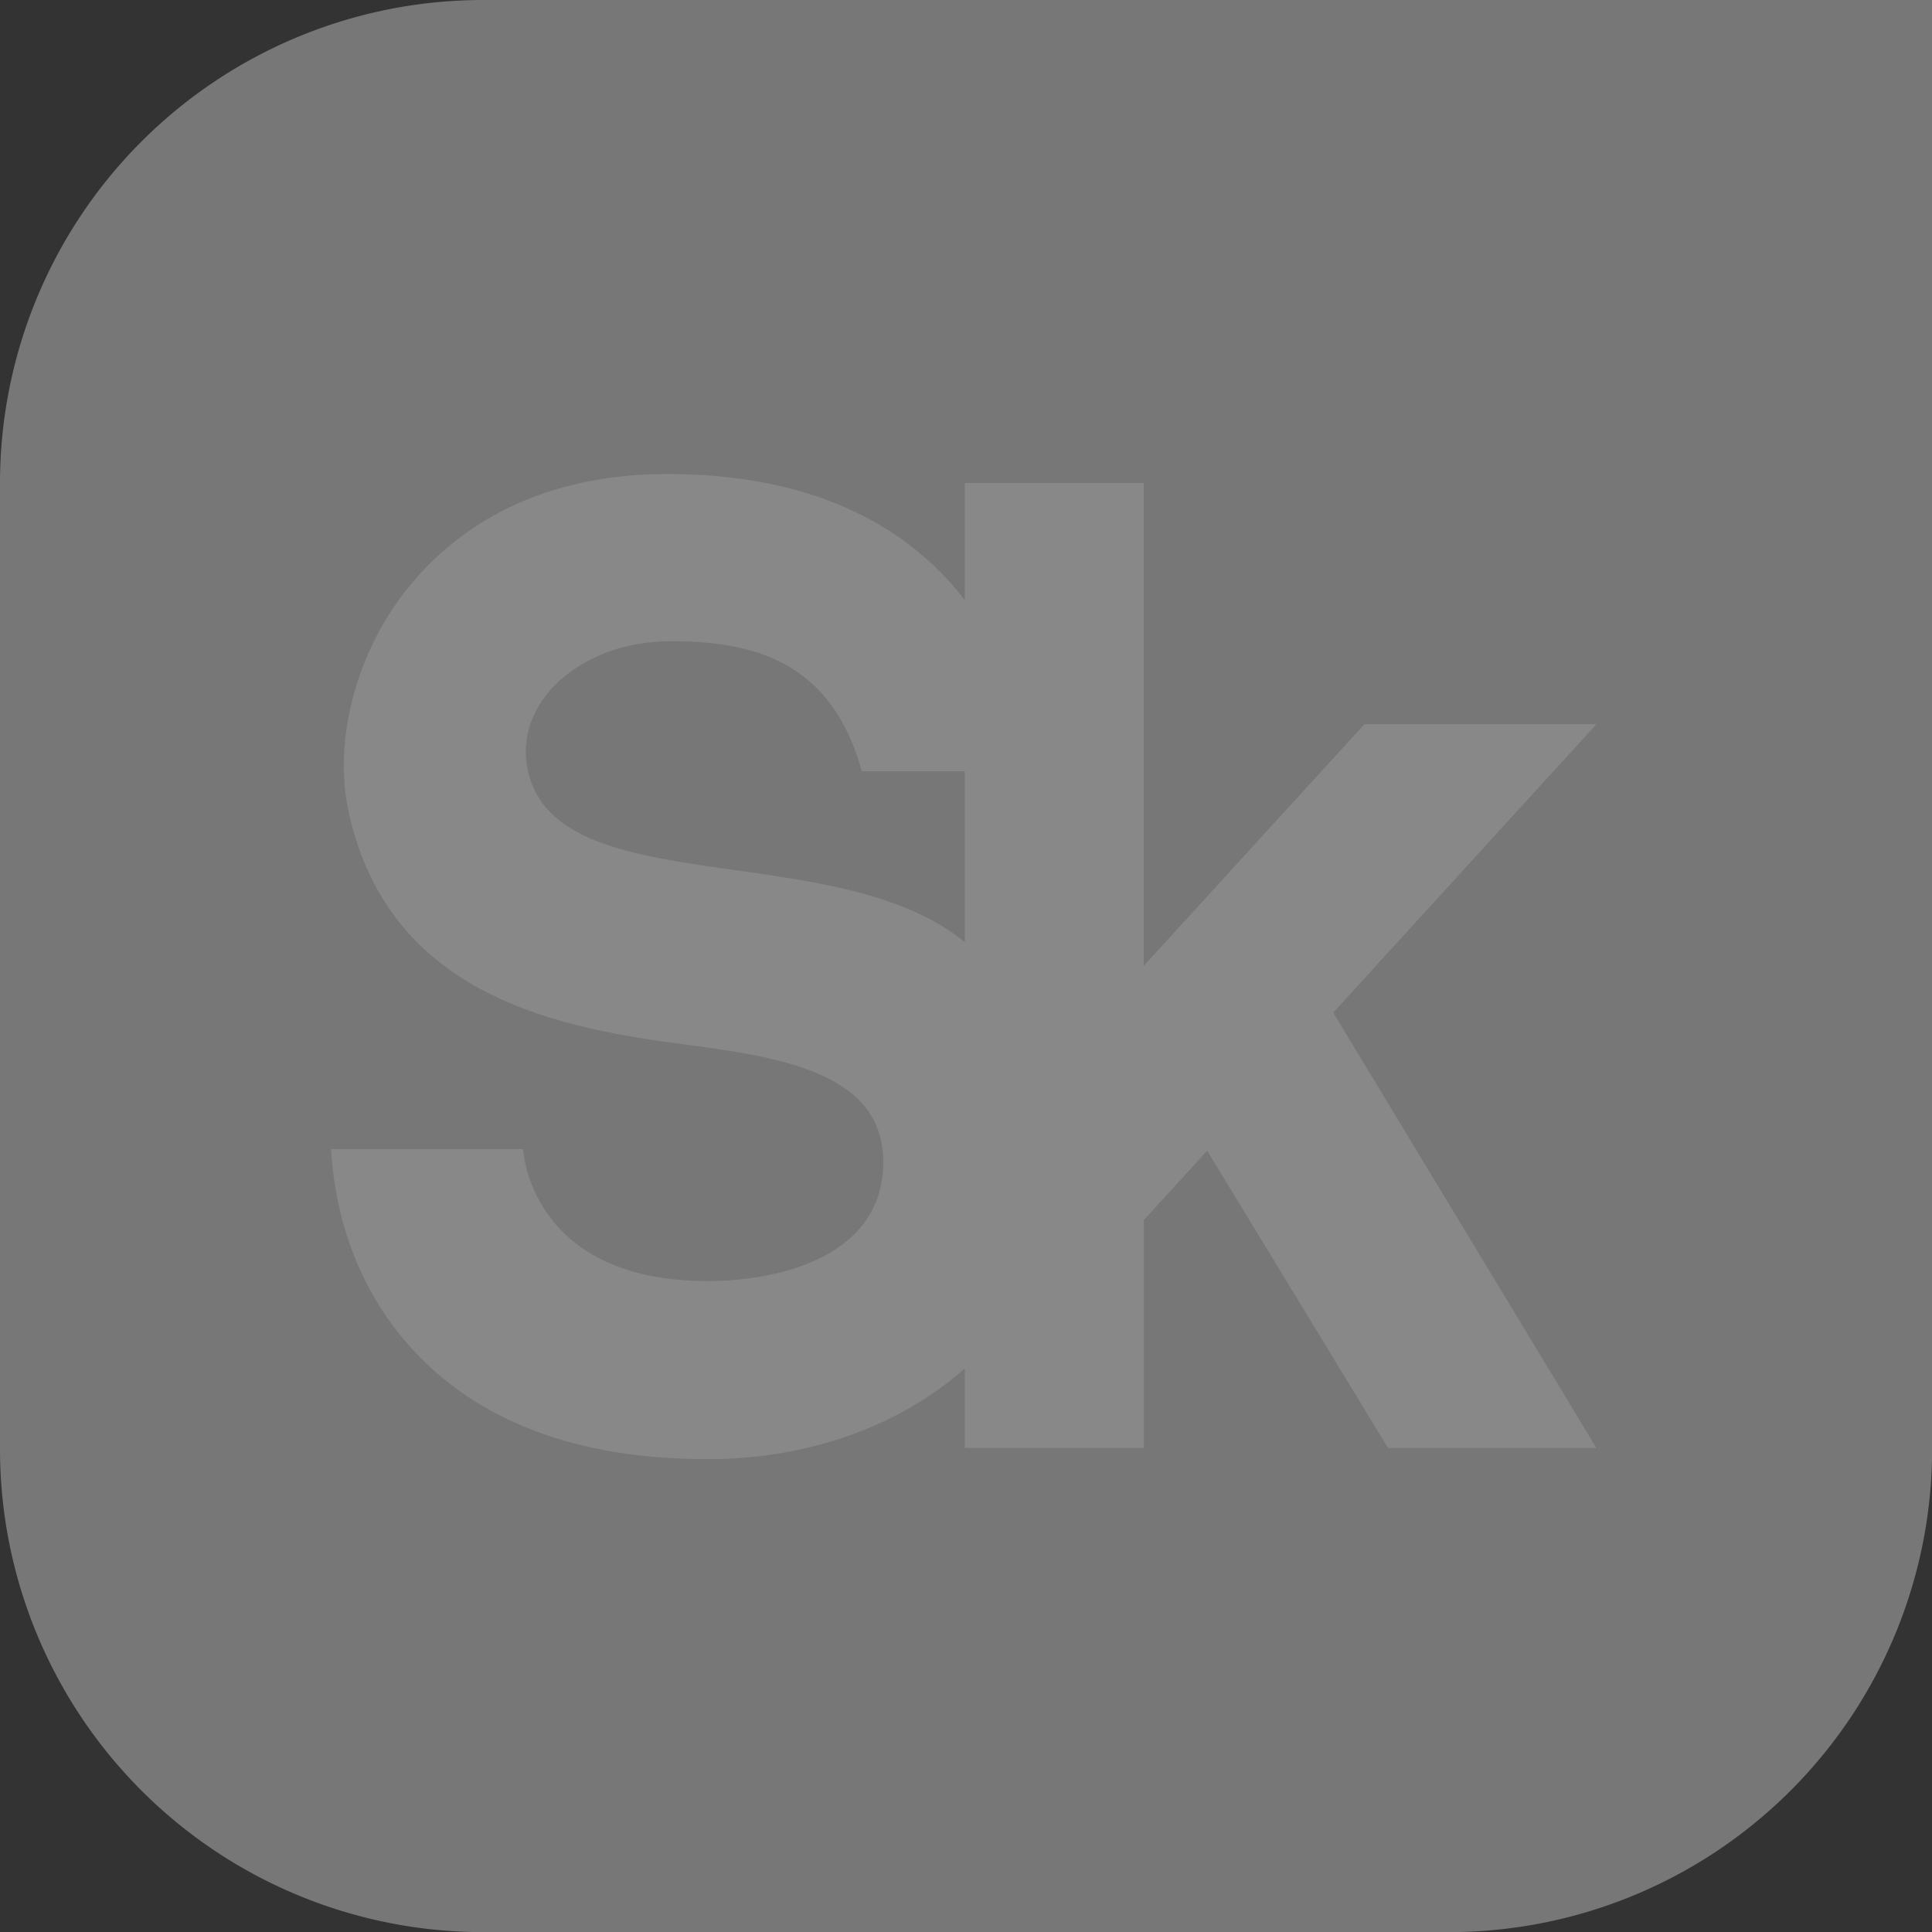 <svg xmlns="http://www.w3.org/2000/svg" viewBox="0 0 707.84 707.84"><rect x="0" y="0" width="707.84" height="707.84" fill="#333333" stroke="none"/><defs><style>.cls-1{fill:#FFFFFF;}.cls-2{fill:#888888;}</style></defs><g id="Слой_2" data-name="Слой 2"><g id="Лого"><path class="cls-1" fill="#FFFFFF" fill-opacity="0.333" d="M177,0A177,177,0,0,0,0,177V530.88a177,177,0,0,0,177,177H530.88a177,177,0,0,0,177-177V0Z"/><path class="cls-2" fill="#888888" d="M584.9,265.32h-85l-80.85,88.54V177H353.48v42.86c-2.14-2.77-4.4-5.51-6.93-8.19-23.85-25.25-58.22-38-102.16-38-50.81,0-79.7,22.74-95,41.81-19,23.69-27.46,56-21.59,82.34,15.19,68.18,78.46,79.07,124.93,85.11,36.69,4.77,71.79,11.43,70.86,44.13-1,33.94-39.23,42.29-64.34,42.29-65.4,0-67.61-48.34-67.61-48.34H121.3c1,18.15,6.52,47.29,28.86,72.31,24.48,27.39,61.18,41.28,109.09,41.28,36.76,0,70.23-12,94.23-33.23V530.5h65.59V447l23.21-25.4,66.26,108.9h76.34L488.46,371ZM193.46,282.65c-5.79-25.32,19.47-47.72,52.14-47.72,29.43,0,58.93,6.6,70.15,47.63h37.73v62.62C306.44,306.52,204.47,330.78,193.46,282.65Z"/></g></g></svg>